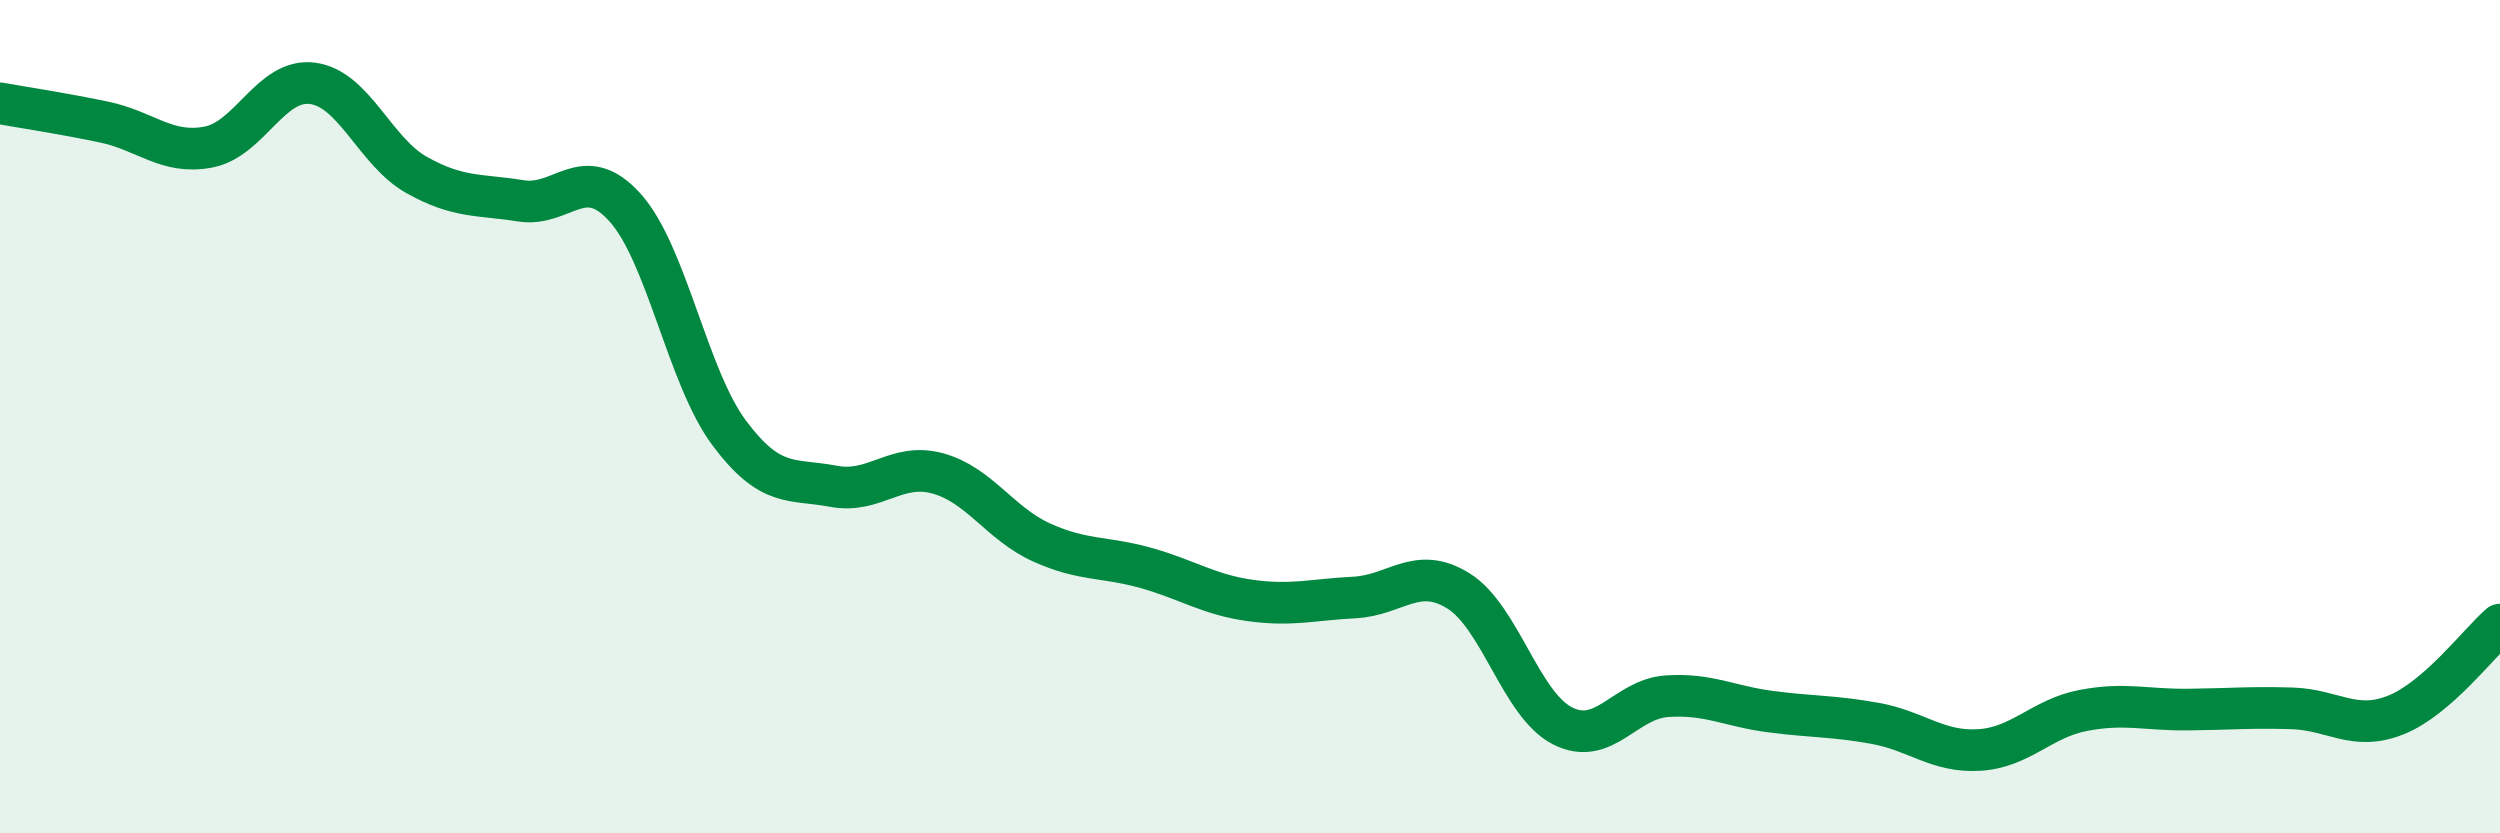 
    <svg width="60" height="20" viewBox="0 0 60 20" xmlns="http://www.w3.org/2000/svg">
      <path
        d="M 0,2.48 C 0.5,2.57 1.5,2.72 2.5,2.93 C 3.5,3.14 4,3.72 5,3.53 C 6,3.34 6.5,1.87 7.5,2 C 8.5,2.13 9,3.64 10,4.2 C 11,4.76 11.5,4.66 12.5,4.82 C 13.5,4.98 14,3.87 15,4.98 C 16,6.09 16.5,9.05 17.5,10.39 C 18.5,11.73 19,11.48 20,11.67 C 21,11.86 21.5,11.09 22.5,11.36 C 23.5,11.63 24,12.57 25,13.02 C 26,13.47 26.5,13.35 27.5,13.63 C 28.5,13.91 29,14.27 30,14.41 C 31,14.55 31.5,14.39 32.5,14.34 C 33.5,14.29 34,13.56 35,14.18 C 36,14.8 36.5,16.91 37.5,17.42 C 38.5,17.93 39,16.78 40,16.71 C 41,16.64 41.5,16.95 42.5,17.08 C 43.5,17.21 44,17.18 45,17.36 C 46,17.54 46.5,18.06 47.5,18 C 48.5,17.94 49,17.24 50,17.05 C 51,16.86 51.5,17.04 52.5,17.03 C 53.5,17.02 54,16.97 55,17 C 56,17.03 56.5,17.56 57.5,17.16 C 58.5,16.76 59.5,15.42 60,14.99L60 20L0 20Z"
        fill="#008740"
        opacity="0.1"
        stroke-linecap="round"
        stroke-linejoin="round"
      />
      <path
        d="M 0,2.48 C 0.5,2.57 1.5,2.72 2.5,2.93 C 3.5,3.14 4,3.72 5,3.53 C 6,3.34 6.5,1.87 7.5,2 C 8.5,2.13 9,3.64 10,4.2 C 11,4.76 11.5,4.66 12.5,4.82 C 13.5,4.98 14,3.87 15,4.98 C 16,6.09 16.5,9.05 17.5,10.39 C 18.5,11.73 19,11.48 20,11.67 C 21,11.86 21.5,11.09 22.5,11.36 C 23.5,11.63 24,12.57 25,13.02 C 26,13.47 26.5,13.35 27.5,13.63 C 28.5,13.91 29,14.27 30,14.41 C 31,14.55 31.5,14.39 32.5,14.34 C 33.5,14.29 34,13.56 35,14.18 C 36,14.8 36.5,16.91 37.5,17.42 C 38.5,17.93 39,16.78 40,16.71 C 41,16.64 41.5,16.95 42.5,17.08 C 43.5,17.21 44,17.18 45,17.36 C 46,17.54 46.5,18.06 47.5,18 C 48.5,17.94 49,17.24 50,17.05 C 51,16.86 51.5,17.04 52.5,17.03 C 53.5,17.02 54,16.97 55,17 C 56,17.03 56.5,17.56 57.5,17.16 C 58.5,16.76 59.5,15.42 60,14.99"
        stroke="#008740"
        stroke-width="1"
        fill="none"
        stroke-linecap="round"
        stroke-linejoin="round"
      />
    </svg>
  